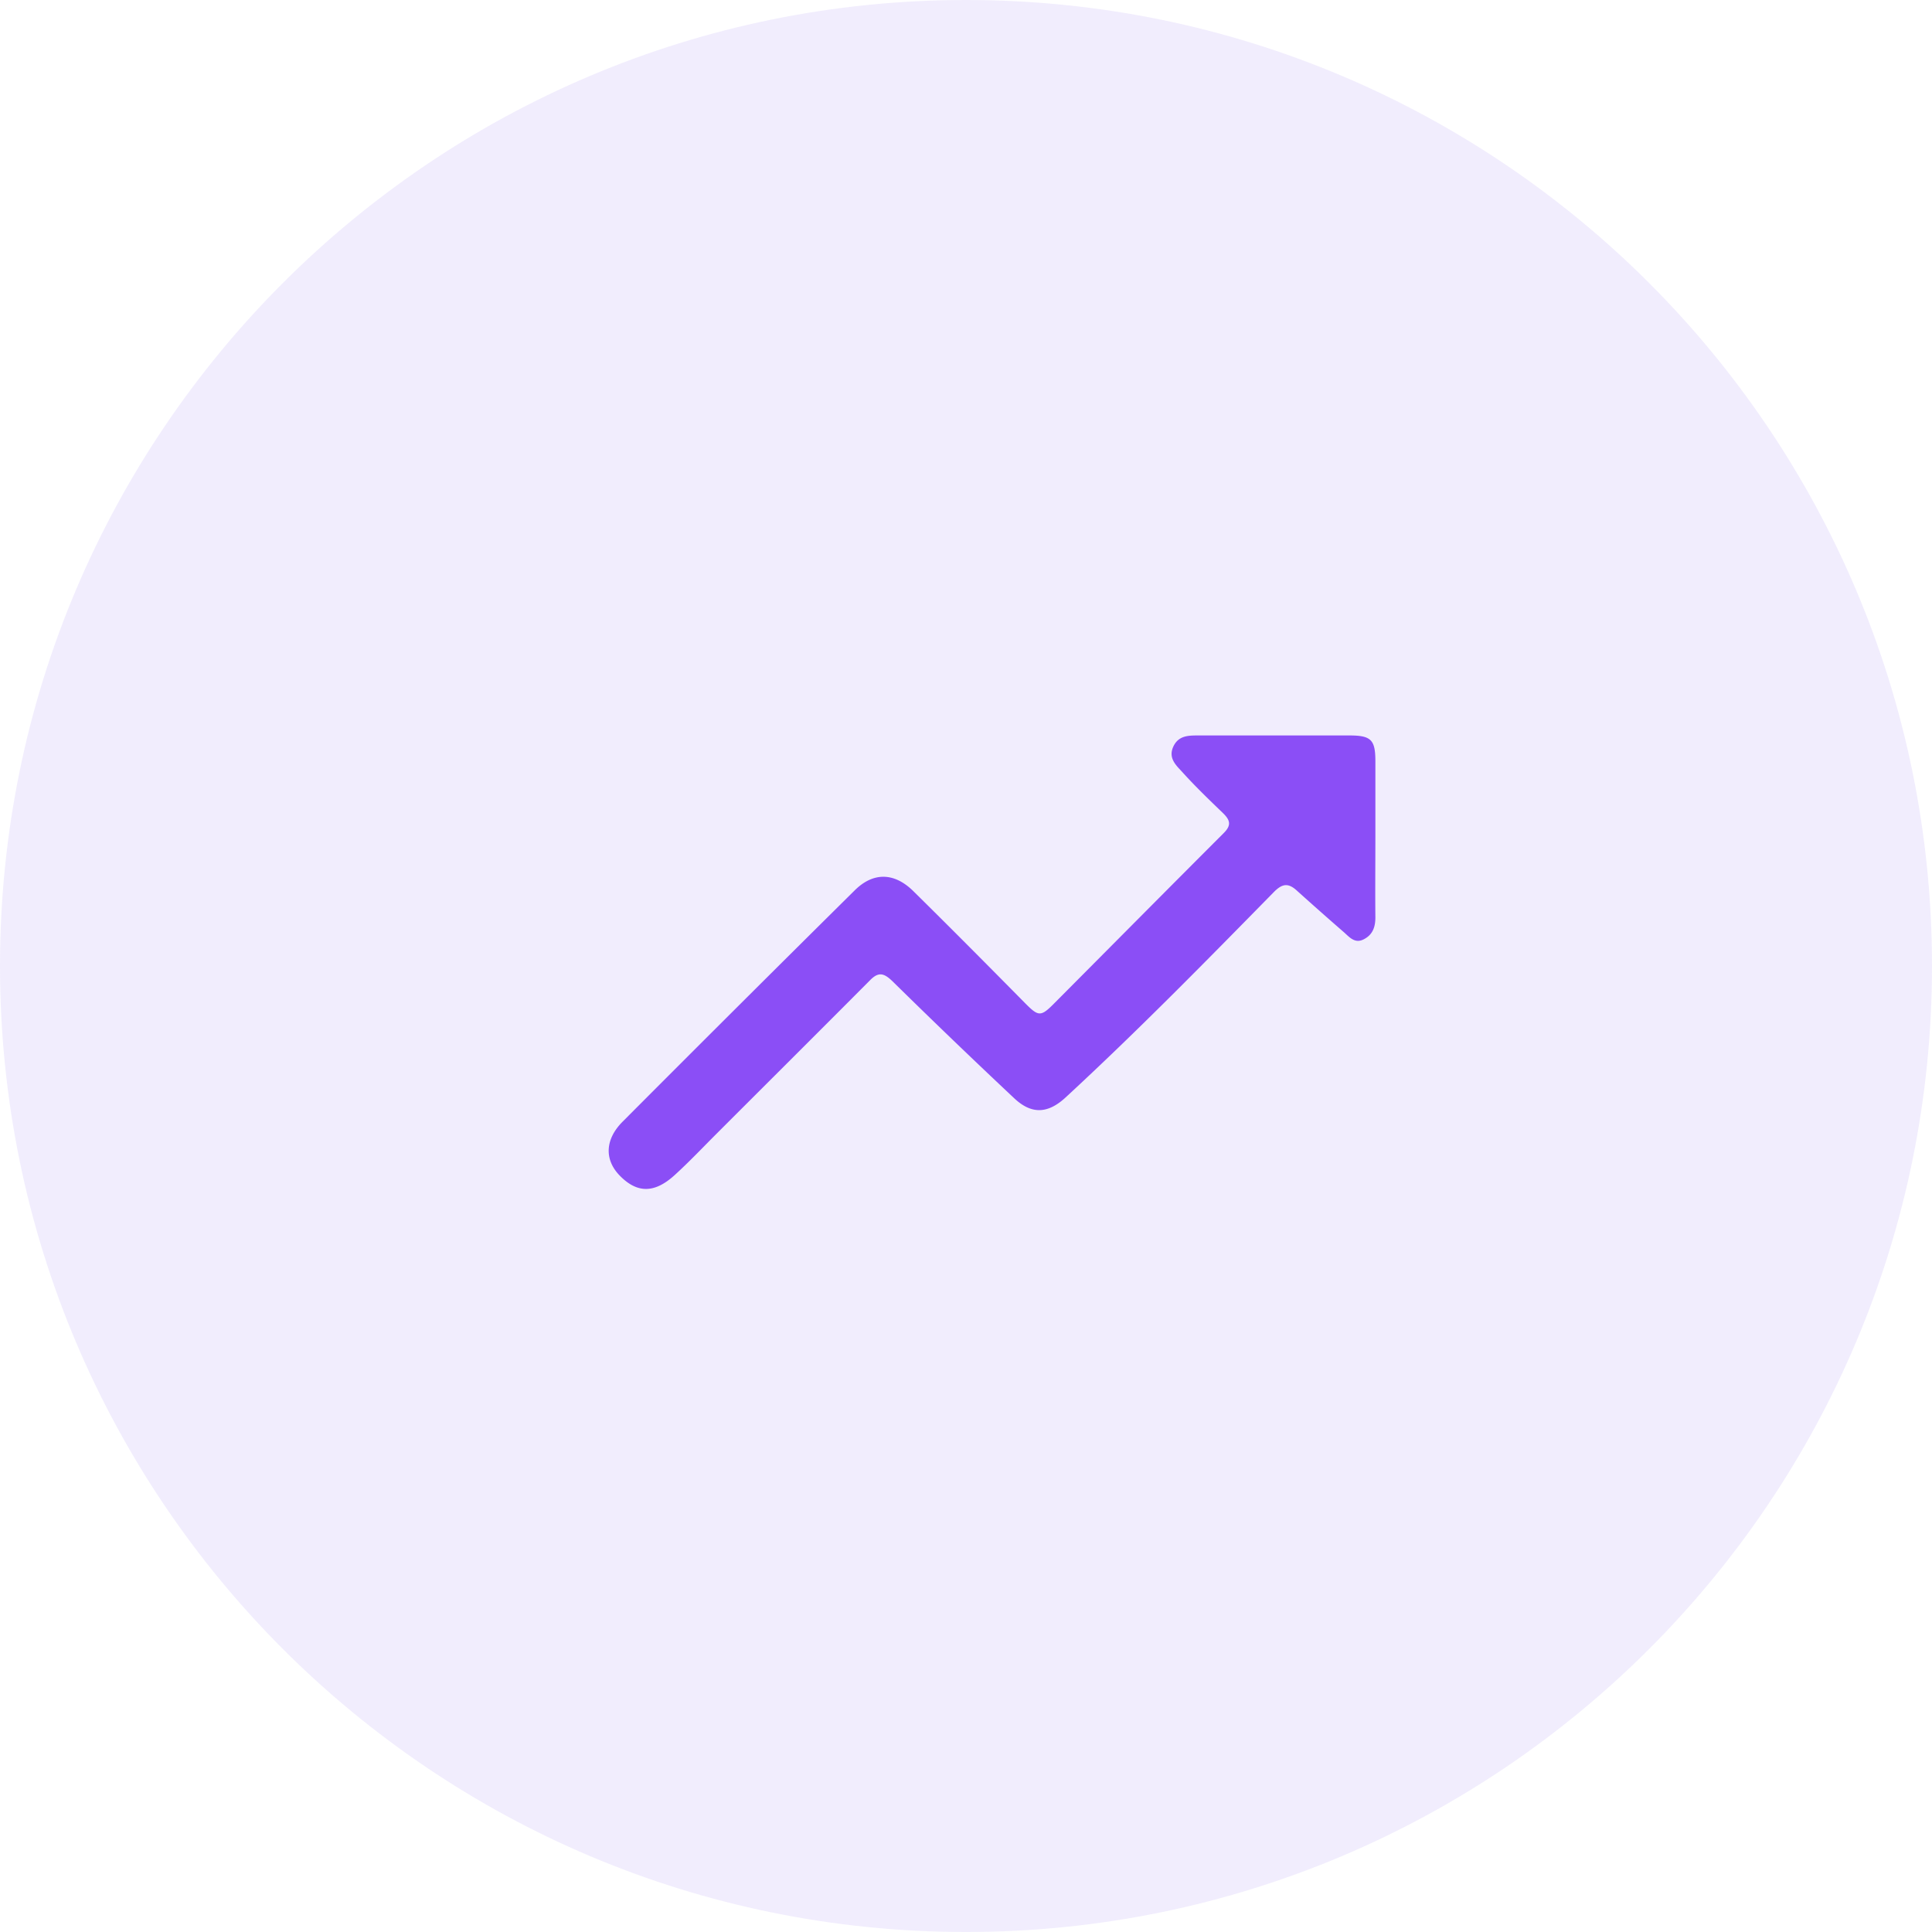 <svg xmlns="http://www.w3.org/2000/svg" width="74" height="74" fill="none"><path d="M74 37c0 20.434-16.566 37-37 37S0 57.434 0 37 16.566 0 37 0s37 16.566 37 37z" fill="#7047EA" fill-opacity=".1"></path><path d="M52.68 32.09c0 1.02-.01 2.03 0 3.05 0 .38-.11.67-.45.84-.33.17-.54-.08-.74-.26-.61-.53-1.22-1.07-1.82-1.61-.33-.3-.56-.27-.89.07-2.61 2.66-5.22 5.32-7.96 7.85-.68.63-1.31.67-1.99.02a279.8 279.8 0 01-4.64-4.46c-.33-.32-.54-.38-.87-.04-1.95 1.96-3.91 3.91-5.87 5.87-.53.53-1.05 1.08-1.61 1.59-.78.71-1.45.7-2.12 0-.57-.6-.55-1.37.13-2.05 2.95-2.96 5.91-5.91 8.88-8.85.71-.71 1.51-.7 2.24.01 1.45 1.43 2.88 2.87 4.31 4.32.48.48.58.51 1.05.04 2.18-2.19 4.35-4.38 6.54-6.57.29-.29.26-.48-.01-.75-.53-.51-1.06-1.02-1.55-1.56-.23-.26-.57-.53-.38-.98.2-.46.6-.45 1-.45h5.76c.83 0 .99.17.99.99v2.94-.01z" fill="#8B4EF6"></path></svg>